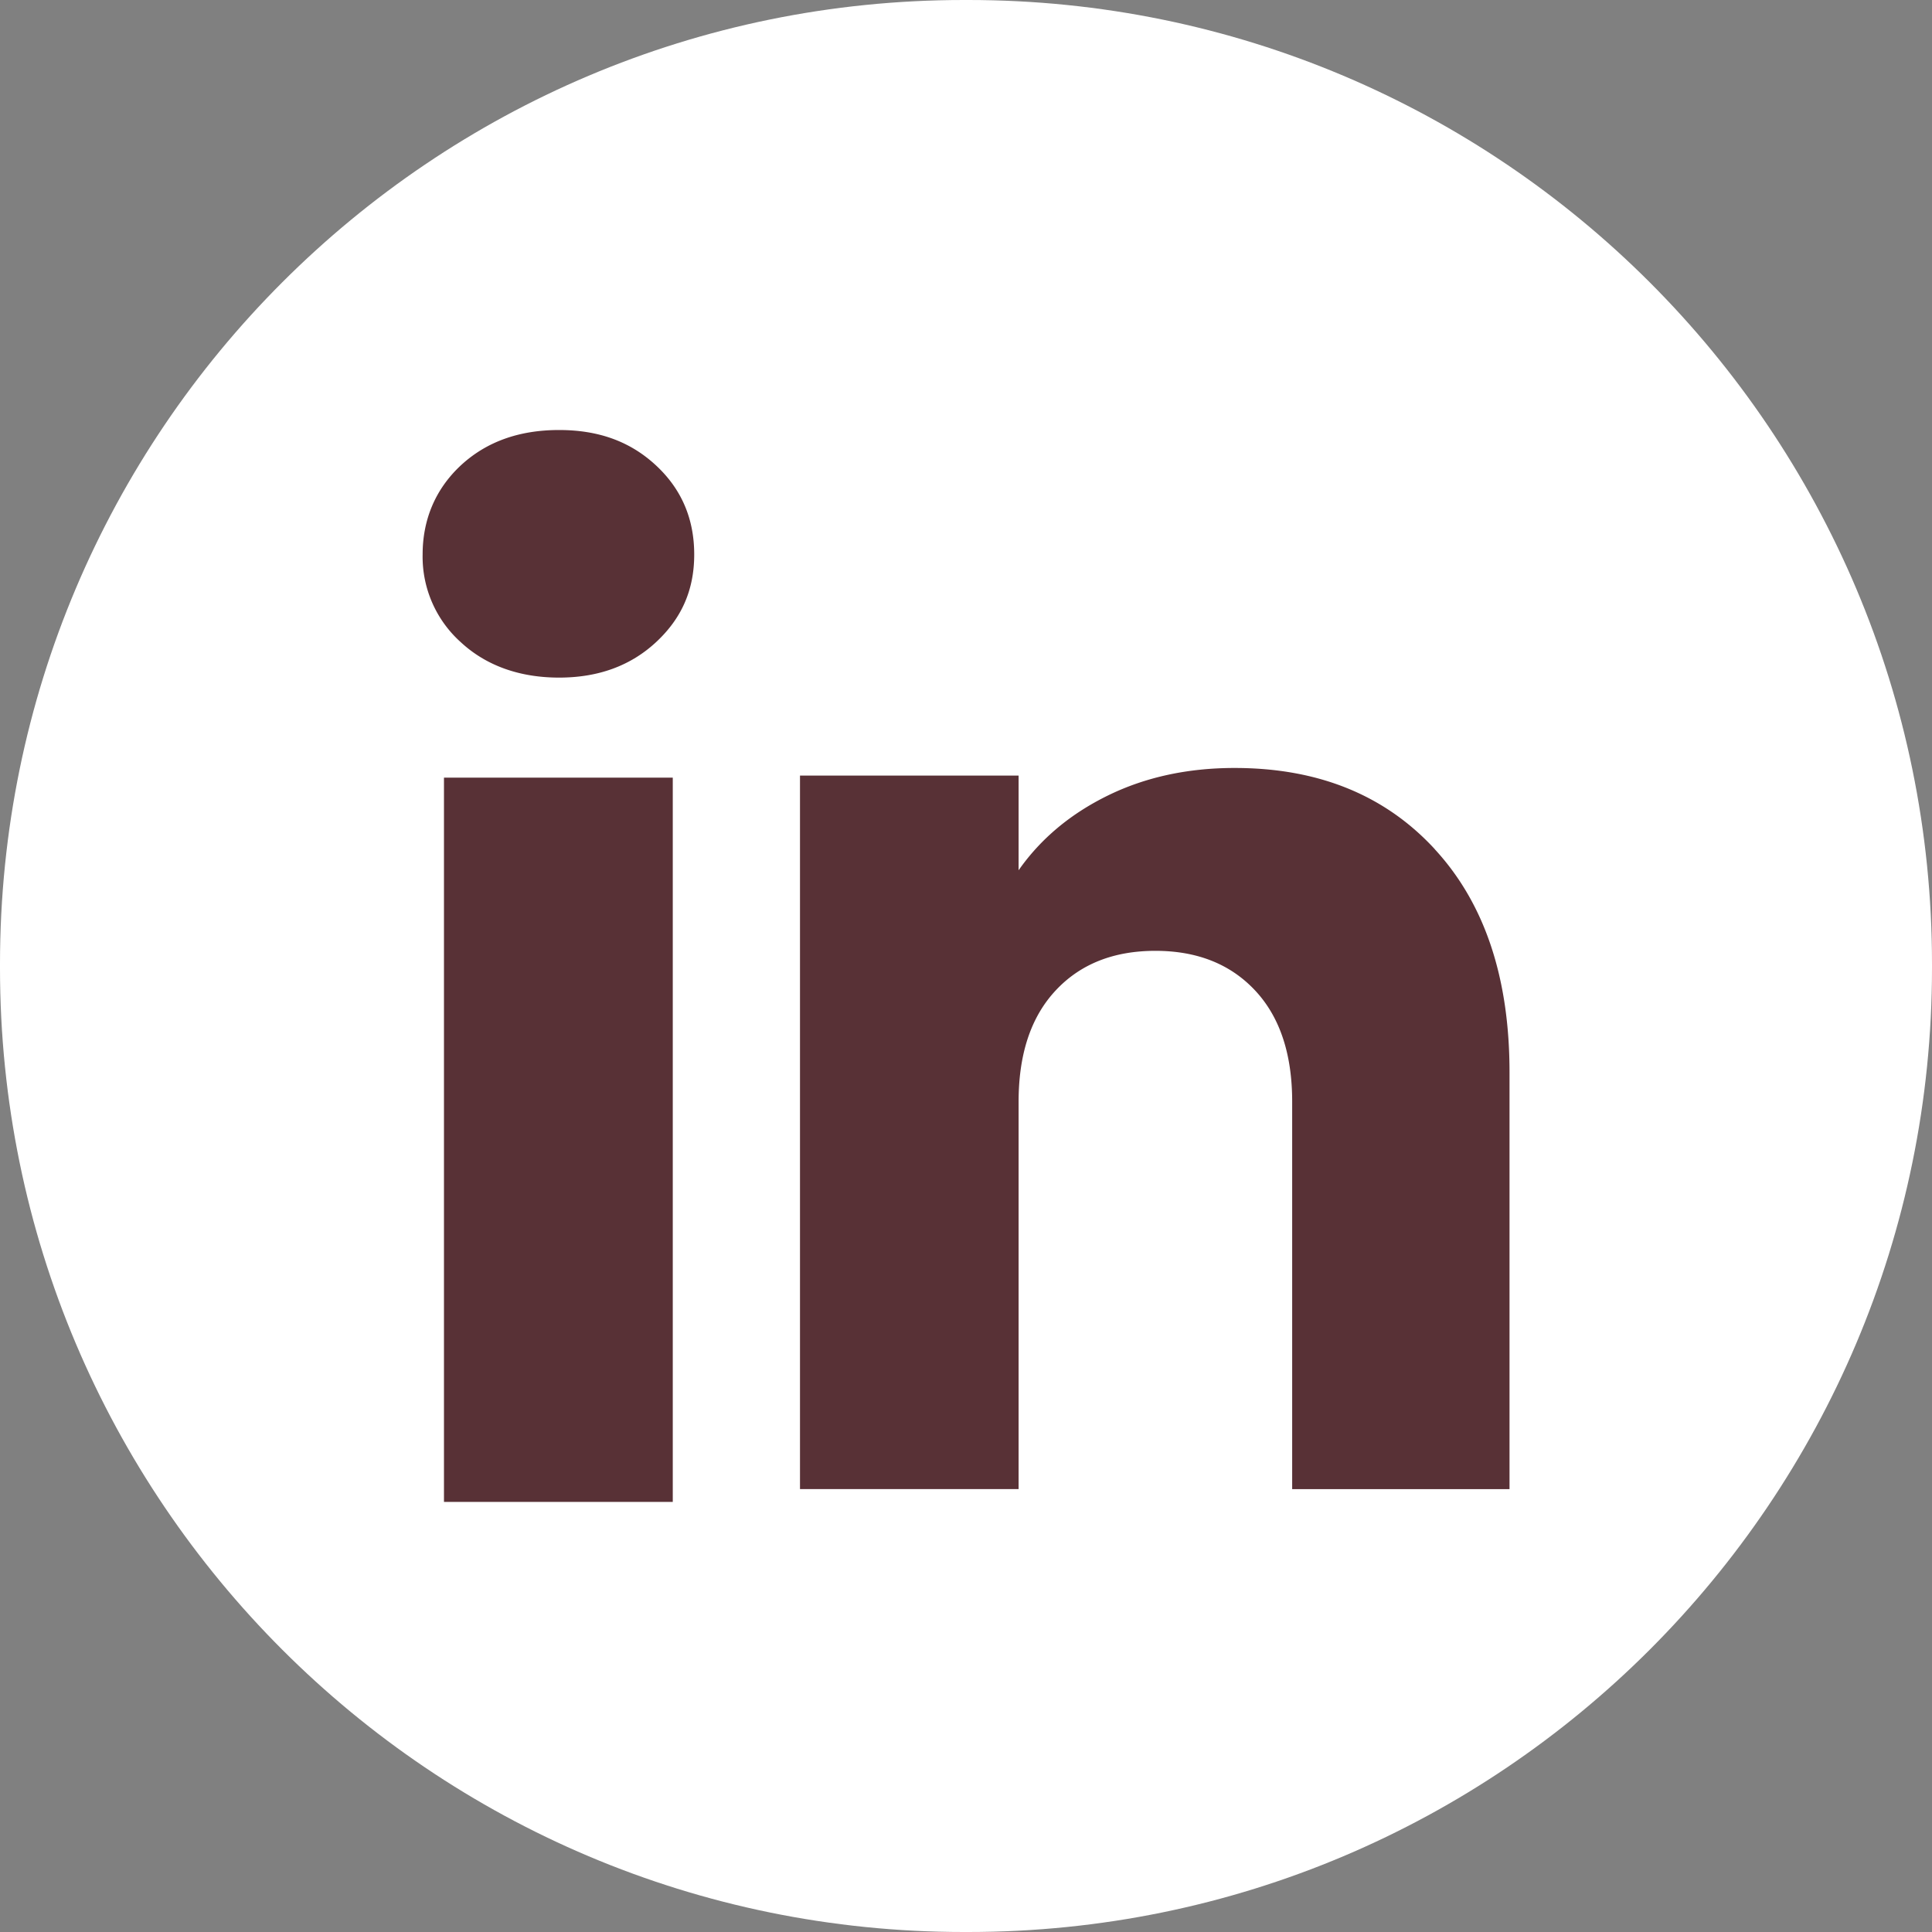 <svg xmlns="http://www.w3.org/2000/svg" width="40" height="40" fill="none"><rect width="100%" height="100%" fill="#808080" stroke="none"/><path fill="#fff" d="M20.046 0h-.091C8.933 0 0 8.934 0 19.955v.09C0 31.067 8.934 40 19.955 40h.09C31.067 40 40 31.066 40 20.046v-.091C40 8.933 31.066 0 20.046 0Z"/><path fill="#583136" d="M9.539 13.295a2.376 2.376 0 0 1-.789-1.815c0-.72.263-1.352.789-1.843.527-.489 1.205-.734 2.036-.734s1.483.245 2.008.734c.527.49.79 1.104.79 1.843 0 .739-.264 1.326-.79 1.815-.527.489-1.195.734-2.008.734s-1.51-.245-2.036-.734Zm4.39 2.805v14.995H9.192V16.1h4.739Zm15.776 1.482c1.033 1.12 1.548 2.66 1.548 4.619v8.63h-4.5v-8.022c0-.988-.256-1.756-.768-2.303-.511-.546-1.2-.82-2.064-.82-.863 0-1.553.272-2.064.82-.512.547-.768 1.315-.768 2.303v8.021h-4.526V16.058h4.526v1.96c.458-.654 1.076-1.17 1.853-1.55.776-.379 1.65-.568 2.62-.568 1.73 0 3.111.56 4.143 1.68v.002Z"/></svg>